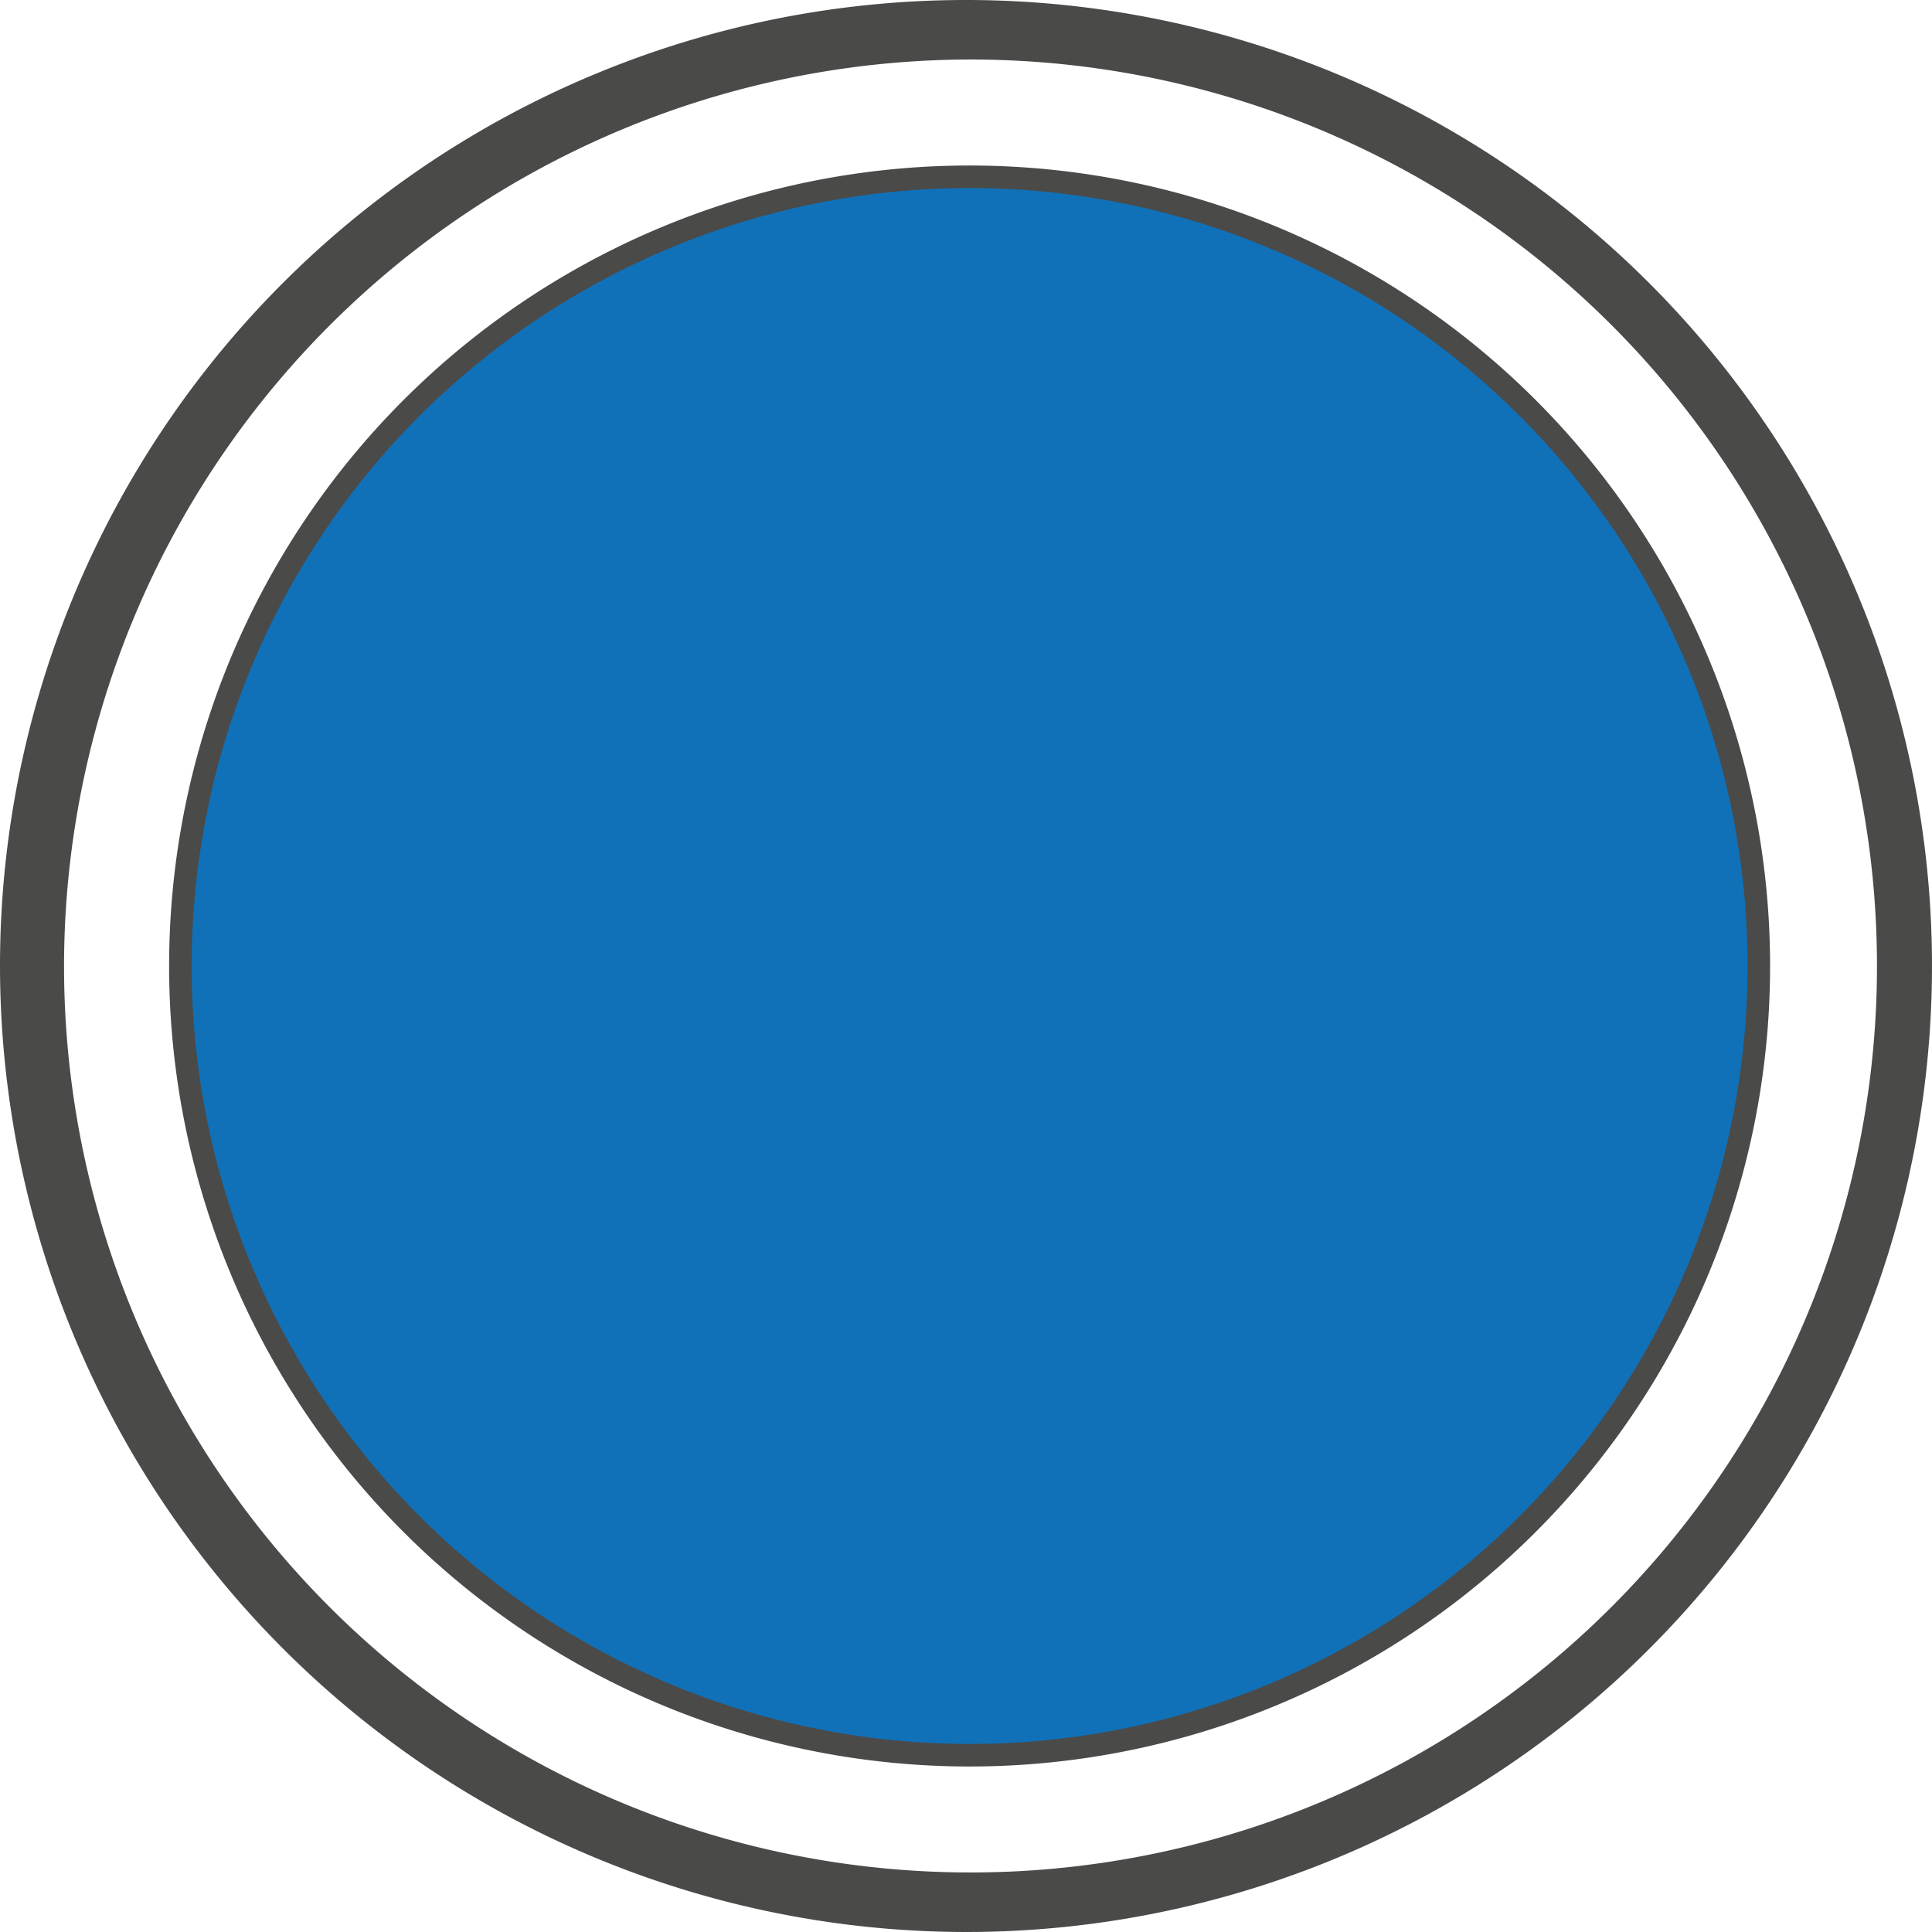 <svg xmlns="http://www.w3.org/2000/svg" xmlns:xlink="http://www.w3.org/1999/xlink" viewBox="0 0 21.42 21.42"><defs><style>.cls-1{fill:none;}.cls-2{clip-path:url(#clip-path);}.cls-3{fill:#1071b8;stroke:#4a4a49;stroke-miterlimit:10;stroke-width:0.25px;}.cls-4{fill:#4a4a49;}</style><clipPath id="clip-path" transform="translate(0)"><rect class="cls-1" width="21.42" height="21.42"/></clipPath></defs><title>Risorsa 63</title><g id="Livello_2" data-name="Livello 2"><g id="Livello_1-2" data-name="Livello 1"><g class="cls-2"><path class="cls-3" d="M10.71,19.46A8.75,8.75,0,1,0,2,10.71a8.75,8.75,0,0,0,8.75,8.75" transform="translate(0)"/><path class="cls-4" d="M10.71.66a10.05,10.05,0,1,1-10,10.05A10.06,10.06,0,0,1,10.71.66m0,20.76A10.71,10.71,0,1,0,0,10.71,10.72,10.72,0,0,0,10.71,21.42" transform="translate(0)"/></g></g></g></svg>